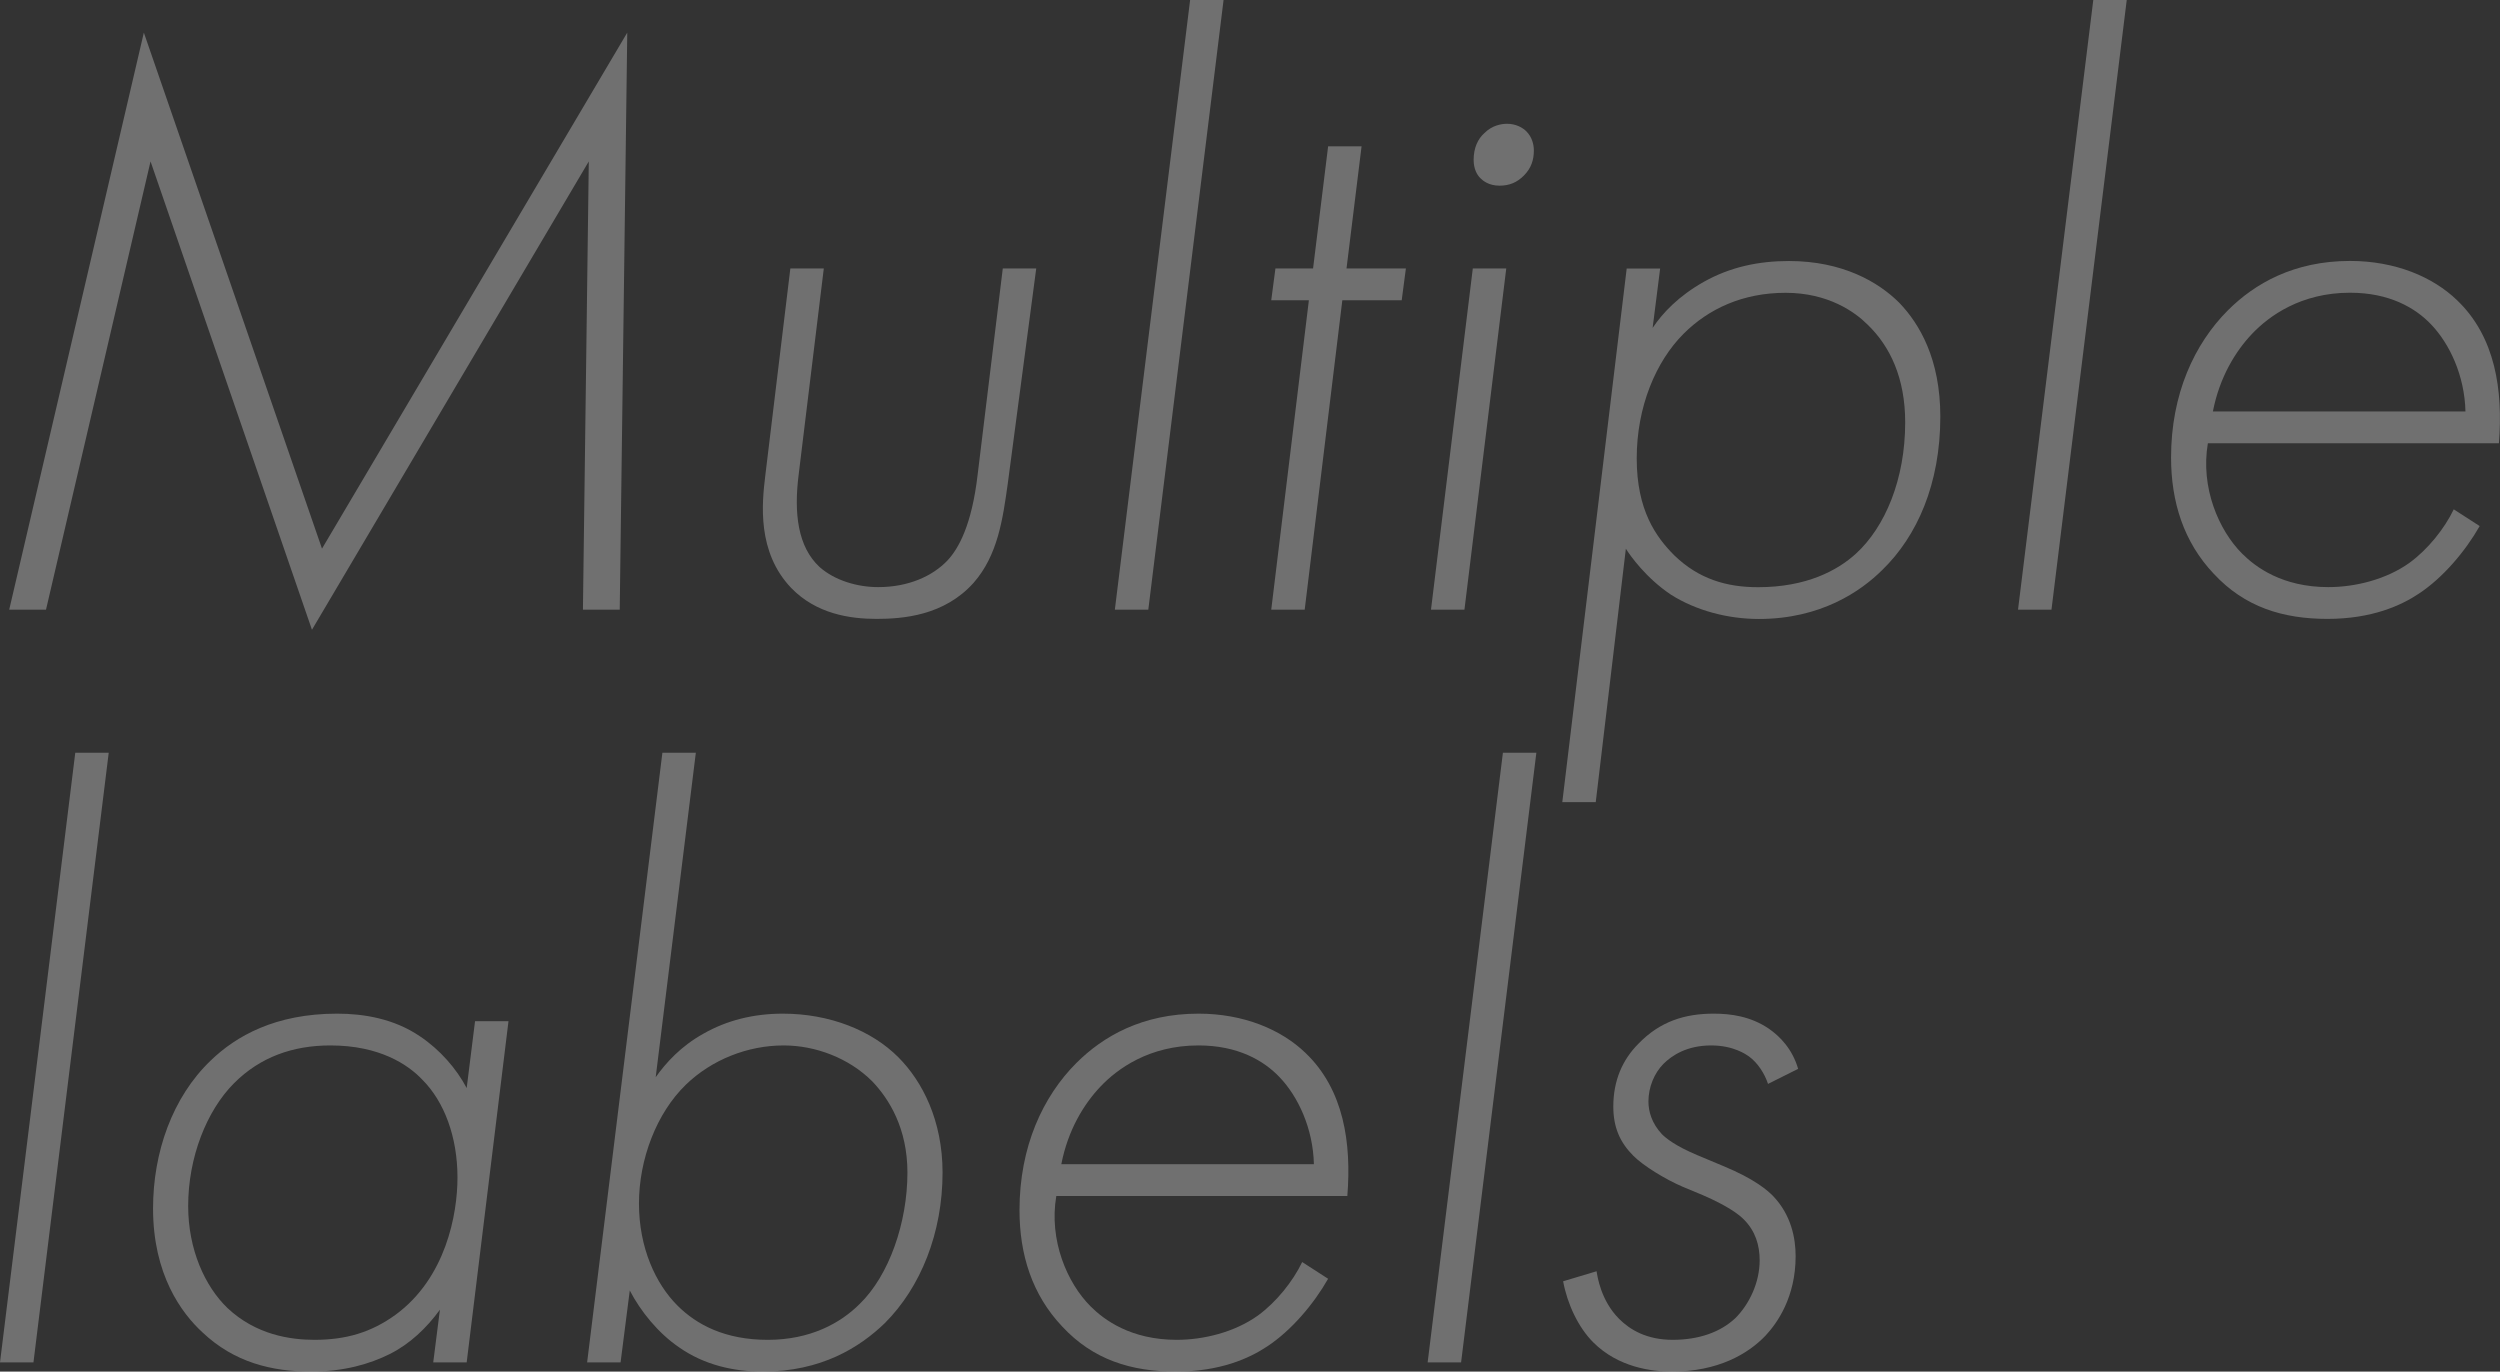 <?xml version="1.0" encoding="UTF-8"?><svg id="b" xmlns="http://www.w3.org/2000/svg" width="298.92" height="164" viewBox="0 0 298.92 164"><rect x="0" y="0" width="298.92" height="164" fill="#333333" stroke="none"/><defs><style>.d{fill:#fff;}.e{opacity:.3;}</style></defs><g id="c"><g class="e"><path class="d" d="M1.1,72.9L17.2,3.9l21.3,61.7L75,3.9l-.9,69h-4.4l.7-53.6-33.1,56L18,19.3,5.5,72.9H1.1Z"/><path class="d" d="M98.5,32.1l-3,24.6c-.6,4.7-.1,8.7,2.5,11.1,1.8,1.6,4.5,2.4,7,2.4,3.6,0,6.5-1.3,8.3-3.2,1.3-1.4,2.9-4.2,3.6-10.3l3-24.6h4l-3.4,25.7c-.6,4.3-1.2,8.6-4.1,11.9-3.5,3.9-8.4,4.3-11.6,4.3s-7.2-.6-10.2-3.7c-4.1-4.3-3.5-10.1-3.1-13.4l3-24.8h4Z"/><path class="d" d="M146.3,0l-9,72.9h-4L142.3,0h4Z"/><path class="d" d="M160.5,35.9l-4.5,37h-4l4.5-37h-4.5l.5-3.8h4.5l1.8-14.6h4l-1.8,14.6h7.1l-.5,3.8h-7.1Z"/><path class="d" d="M180.1,32.1l-5,40.8h-4l5-40.8h4Zm-3.1-10.8c-.4-.4-.8-1.1-.8-2.2,0-1.4,.5-2.5,1.3-3.2,.9-.9,2-1.1,2.7-1.1,1.1,0,1.9,.5,2.3,.9,.7,.7,.9,1.6,.9,2.3,0,1.1-.3,2.1-1.2,3-.8,.8-1.7,1.2-2.9,1.2-1.3,0-2-.6-2.3-.9Z"/><path class="d" d="M190.8,95.91h-4l7.7-63.8h4l-.9,7.1c1.2-1.8,3.1-3.8,6.1-5.5,3.2-1.8,6.6-2.5,10.2-2.5,6.4,0,10.7,2.5,13.2,5,2.4,2.5,4.9,6.7,4.9,13.6,0,8.1-2.8,14.3-6.9,18.3-2.6,2.6-7.4,5.9-14.8,5.9-3.7,0-7.5-1-10.5-2.9-3-2-4.9-4.7-5.4-5.5l-3.6,30.3Zm31.1-29.7c3.5-3.2,5.9-8.9,5.9-15.7,0-5.3-1.8-9.1-4.5-11.7-1.5-1.5-4.7-3.8-9.8-3.8s-9.2,1.9-12.2,4.9c-3.3,3.3-5.6,8.7-5.6,14.9s2.3,9.4,4.5,11.6c2.9,2.8,6.2,3.8,10,3.8,5.8,0,9.5-2,11.7-4Z"/><path class="d" d="M254.29,0l-9,72.9h-4L250.29,0h4Z"/><path class="d" d="M263.99,53c-.9,5.3,1.3,10.4,4.1,13.2,1.6,1.6,4.8,4,10.3,4,3.2,0,6.9-.9,9.7-2.9,2.2-1.6,4.2-4.1,5.3-6.4l3.1,2c-1.7,3-4.4,6.2-7.3,8.1-2.1,1.4-5.6,3-10.9,3s-9.9-1.4-13.6-5.4c-3.6-3.8-5.1-8.6-5.1-13.9,0-7.6,2.8-13.6,6.8-17.6,3.2-3.2,7.9-5.9,14.6-5.9,5.4,0,9.9,1.9,12.8,4.7,4.6,4.4,5.5,10.8,5,17.1h-34.8Zm30.8-3.8c-.1-4.3-1.9-8.1-4.1-10.4-1.9-2-5-3.8-9.7-3.8-5.9,0-9.7,2.8-11.7,4.9-2,2.1-3.9,5.2-4.7,9.3h30.2Z"/><path class="d" d="M13,90L4,162.9H0L9,90h4Z"/><path class="d" d="M56.8,122.1h4l-5,40.8h-4l.8-6.3c-1.6,2.2-3.6,4.1-6,5.3-2.4,1.2-5.5,2.1-9.4,2.1-4.7,0-9.2-1.1-13-4.7-2.5-2.3-5.9-6.9-5.9-14.8,0-6.7,2.3-13.3,6.9-17.7,3-2.9,7.7-5.6,15.1-5.6,3.2,0,6.8,.6,9.9,2.7,2.4,1.6,4.4,3.9,5.6,6.2l1-8Zm-28.8,7.4c-3.3,3.3-5.5,8.9-5.5,14.7,0,5.2,2,9.6,4.7,12.2,3.4,3.2,7.5,3.8,10.4,3.8,3.8,0,6.8-.9,9.7-3,6-4.4,7.4-12,7.4-16.4,0-4.9-1.6-9.1-4.2-11.7-1.7-1.8-5.1-4.1-11-4.1-4.5,0-8.4,1.4-11.5,4.5Z"/><path class="d" d="M83.2,90l-4.8,38.8c1.2-1.7,3-3.7,5.7-5.2,2.8-1.6,6-2.4,9.5-2.4,5.6,0,10.6,2,13.8,5.2,2.9,2.9,5.3,7.6,5.3,13.8,0,7.2-2.6,13.7-6.9,18-3,2.9-7.6,5.8-14.6,5.8-3.5,0-7-.8-10-2.9-2.5-1.7-4.6-4.3-5.9-6.8l-1.1,8.6h-4l9-72.9h4Zm19.6,65.9c3.5-3.4,5.7-9.7,5.7-15.7,0-5.3-2.2-8.8-4.2-10.9-2.8-2.8-6.8-4.3-10.6-4.3-4.3,0-8.6,1.7-11.7,4.7-3.5,3.4-5.6,8.9-5.6,14.2s2,9.6,4.6,12.2c2.3,2.3,5.7,4.1,10.8,4.1s8.7-2,11-4.3Z"/><path class="d" d="M126.3,143c-.9,5.3,1.3,10.4,4.1,13.2,1.6,1.6,4.8,4,10.3,4,3.2,0,6.9-.9,9.7-2.9,2.2-1.6,4.2-4.1,5.3-6.4l3.1,2c-1.7,3-4.4,6.2-7.3,8.1-2.1,1.4-5.6,3-10.9,3s-9.9-1.4-13.6-5.4c-3.6-3.8-5.1-8.6-5.1-13.9,0-7.6,2.8-13.6,6.8-17.6,3.2-3.2,7.9-5.9,14.6-5.9,5.4,0,9.9,1.9,12.8,4.7,4.6,4.4,5.5,10.8,5,17.1h-34.8Zm30.8-3.8c-.1-4.3-1.9-8.1-4.1-10.4-1.9-2-5-3.8-9.7-3.8-5.9,0-9.7,2.8-11.7,4.9-2,2.1-3.9,5.2-4.7,9.3h30.2Z"/><path class="d" d="M183.7,90l-9,72.9h-4l9-72.9h4Z"/><path class="d" d="M211.4,129.6c-.4-1.2-1.2-2.5-2.3-3.3-.3-.2-1.8-1.3-4.5-1.3-2.9,0-4.7,1.2-5.7,2.2-1.1,1.1-1.8,2.8-1.8,4.5,0,1.2,.4,2.6,1.6,3.9,.5,.5,1.6,1.4,4.2,2.5l3.1,1.3c3.9,1.6,5.4,3,6,3.6,2.2,2.3,2.7,5.1,2.7,7.2,0,4.9-2.2,8-3.6,9.5-2.1,2.2-5.7,4.3-11.2,4.3-2.4,0-6.4-.5-9.4-3.5-1.8-1.8-3.1-4.6-3.6-7.3l4-1.2c.1,.6,.5,3.5,2.7,5.7,1.3,1.3,3.3,2.5,6.4,2.5s5.7-.9,7.5-2.6c1.7-1.7,2.9-4.3,2.9-6.9,0-1.8-.5-3.5-1.9-4.9-.6-.6-1.9-1.6-4.9-2.9l-2.4-1c-2.1-.9-4.7-2.5-5.9-3.7-1.6-1.6-2.4-3.4-2.4-5.9,0-3.1,1.1-5.6,3-7.5,2.6-2.7,5.6-3.6,9-3.6,2,0,4.4,.3,6.6,1.8,1.3,.9,2.8,2.4,3.5,4.8l-3.6,1.8Z"/></g></g></svg>
